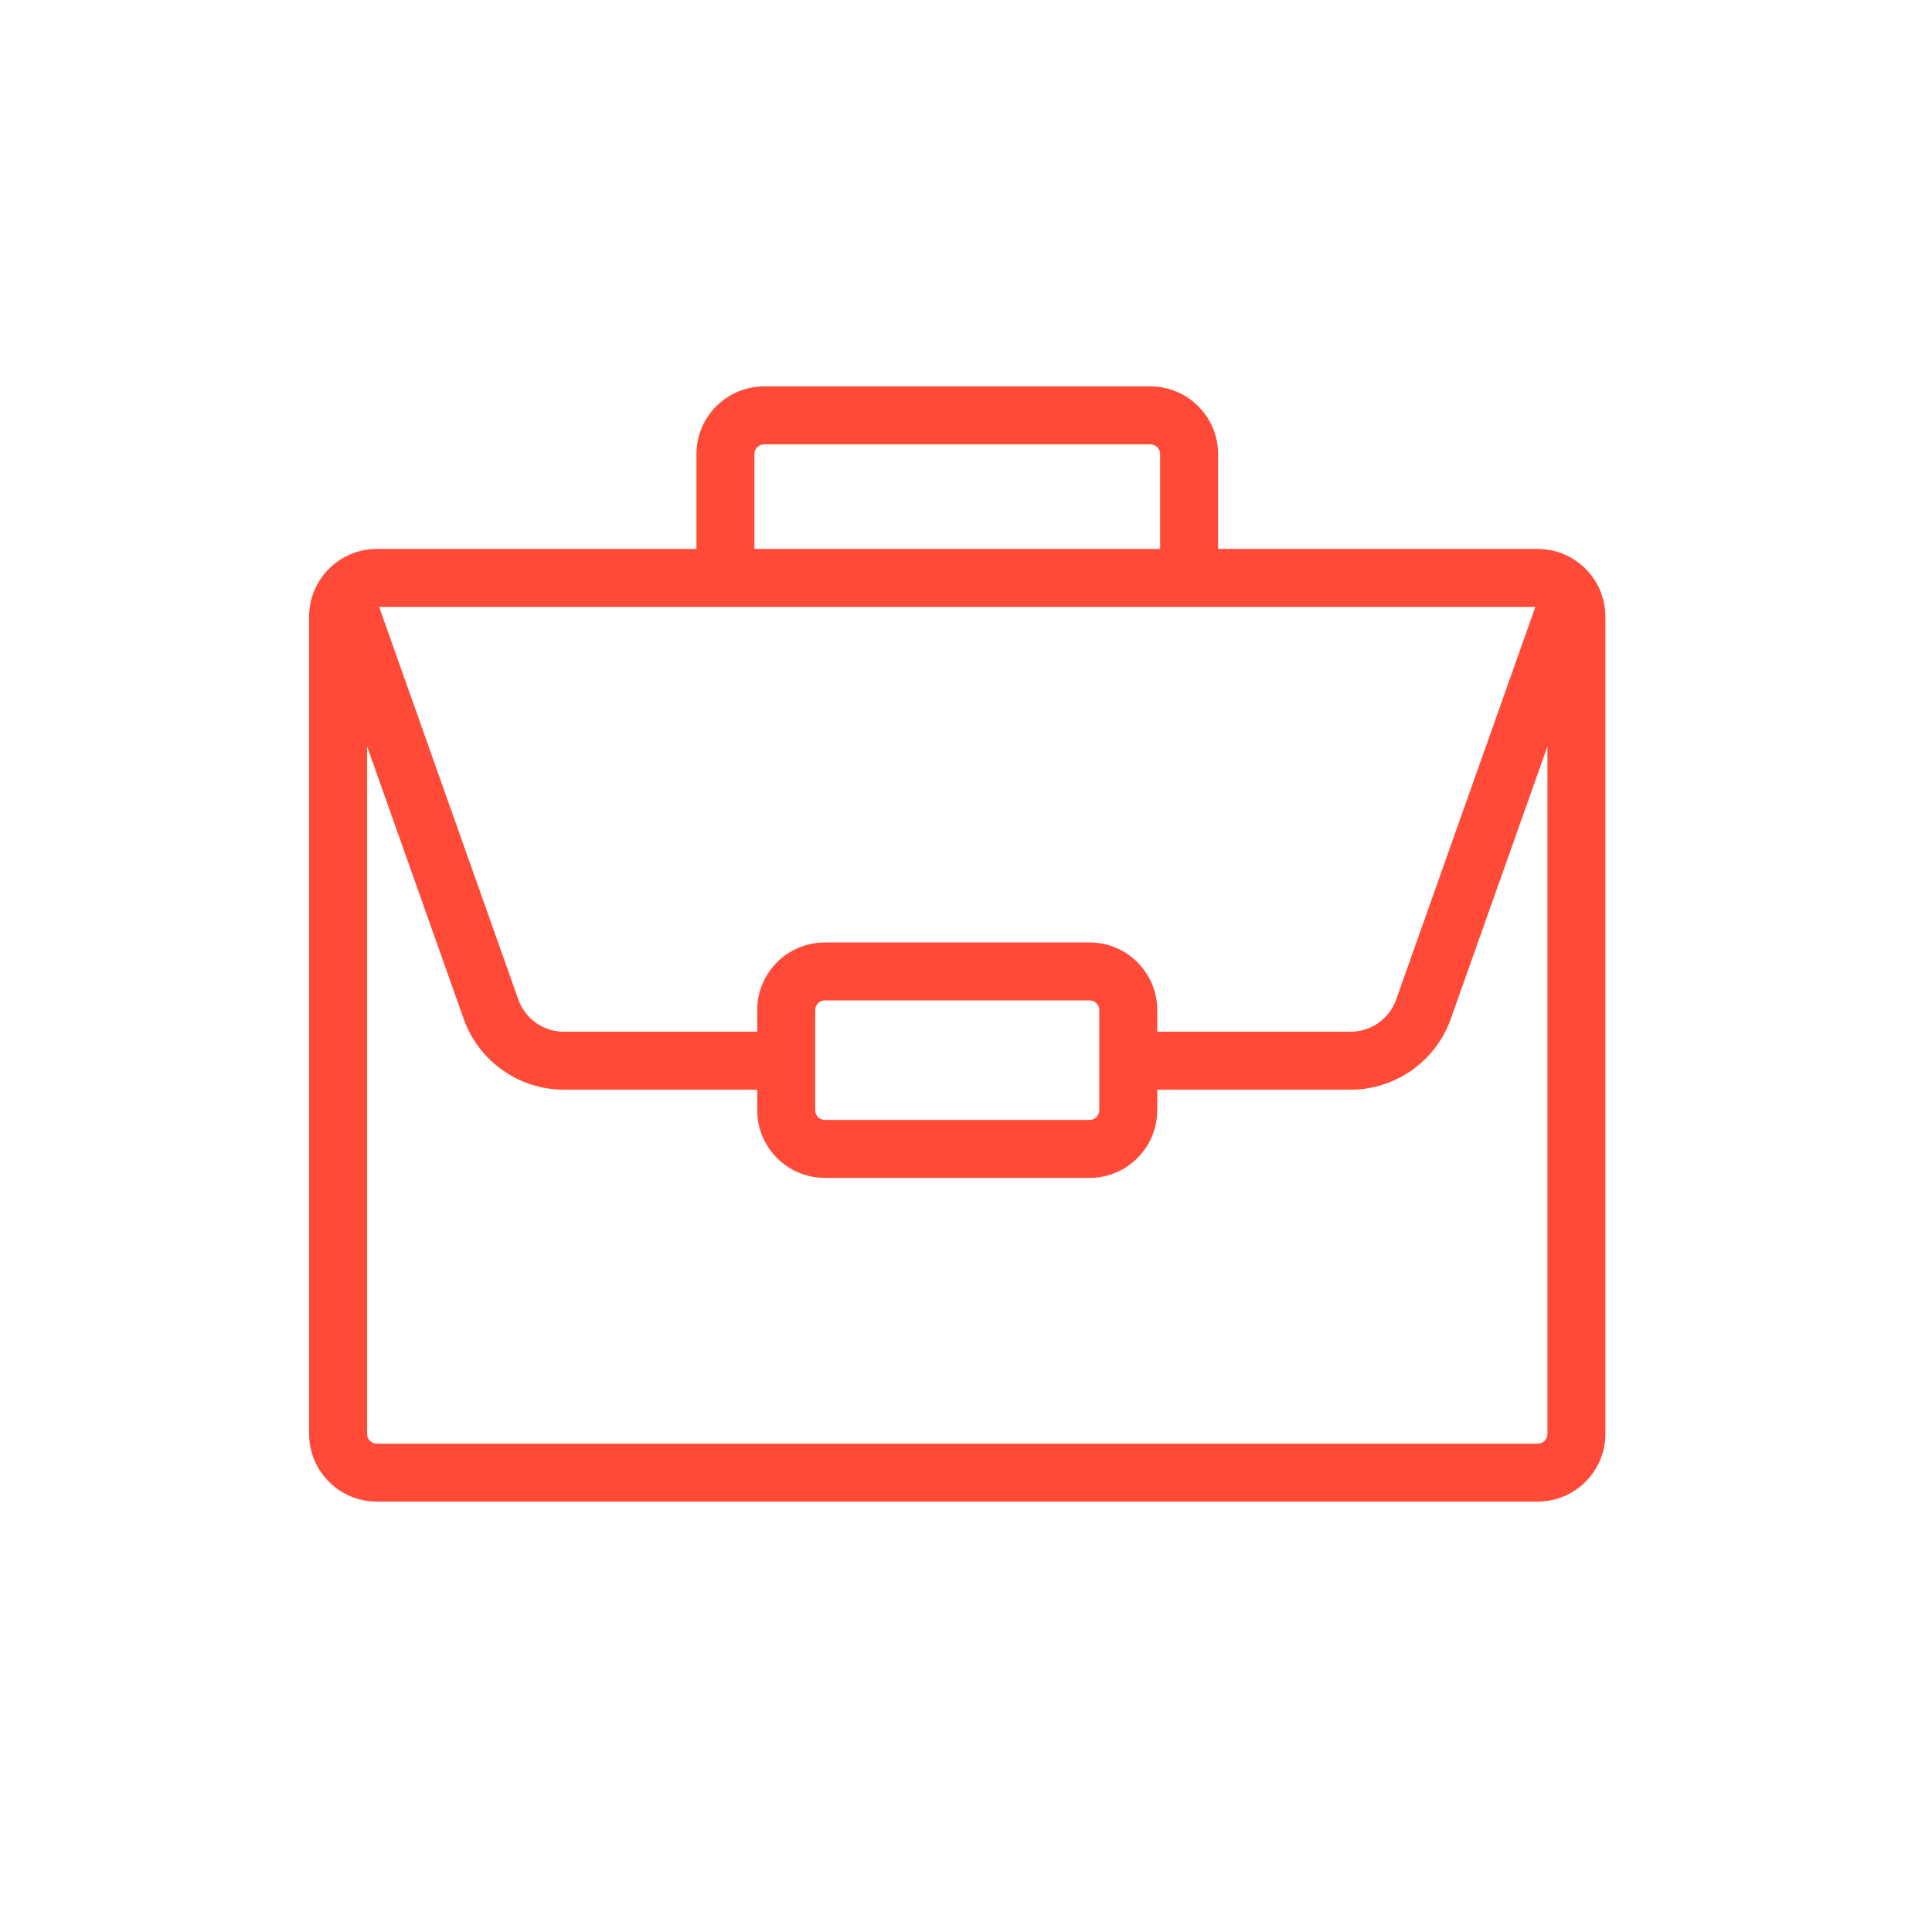 <?xml version="1.0" encoding="UTF-8"?>
<svg width="50px" height="50px" viewBox="0 0 50 50" version="1.1" xmlns="http://www.w3.org/2000/svg" xmlns:xlink="http://www.w3.org/1999/xlink">
    <!-- Generator: Sketch 51.3 (57544) - http://www.bohemiancoding.com/sketch -->
    <title>search_function_3_on</title>
    <desc>Created with Sketch.</desc>
    <defs></defs>
    <g id="search_function_3_on" stroke="none" stroke-width="1" fill="none" fill-rule="evenodd">
        <g id="Group-4" transform="translate(0, -1)">
            <polygon id="Fill-1" points="0 50 50 50 50 0 0 0"></polygon>
            <g id="Group-3" transform="translate(8, 11)">
                <polygon id="Clip-2" points="0 0 33.547 0 33.547 28.861 0 28.861"></polygon>
                <path d="M31.797,27.361 L1.75,27.361 C1.612,27.361 1.5,27.249 1.5,27.111 L1.5,9.316 L4.001,16.371 C4.389,17.465 5.431,18.201 6.593,18.201 L11.597,18.201 L11.597,18.734 C11.597,19.699 12.382,20.484 13.347,20.484 L20.199,20.484 C21.164,20.484 21.949,19.699 21.949,18.734 L21.949,18.201 L26.954,18.201 C28.116,18.201 29.158,17.465 29.546,16.37 L32.047,9.317 L32.047,27.111 C32.047,27.249 31.935,27.361 31.797,27.361 Z M20.449,16.14 L20.449,18.734 C20.449,18.872 20.337,18.984 20.199,18.984 L13.347,18.984 C13.21,18.984 13.097,18.872 13.097,18.734 L13.097,16.14 C13.097,16.003 13.21,15.89 13.347,15.89 L20.199,15.89 C20.337,15.89 20.449,16.003 20.449,16.14 Z M23.524,5.707 L31.735,5.707 L28.132,15.869 C27.956,16.367 27.483,16.701 26.954,16.701 L21.949,16.701 L21.949,16.14 C21.949,15.175 21.164,14.39 20.199,14.39 L13.347,14.39 C12.382,14.39 11.597,15.175 11.597,16.14 L11.597,16.701 L6.593,16.701 C6.065,16.701 5.591,16.367 5.415,15.869 L1.812,5.707 L10.024,5.707 L23.524,5.707 Z M11.524,1.75 C11.524,1.612 11.636,1.5 11.774,1.5 L21.774,1.5 C21.911,1.5 22.024,1.612 22.024,1.75 L22.024,4.207 L11.524,4.207 L11.524,1.75 Z M31.797,4.207 L23.524,4.207 L23.524,1.75 C23.524,0.785 22.738,0 21.774,0 L11.774,0 C10.809,0 10.024,0.785 10.024,1.75 L10.024,4.207 L1.75,4.207 C0.785,4.207 0,4.992 0,5.957 L0,27.111 C0,28.076 0.785,28.861 1.75,28.861 L31.797,28.861 C32.762,28.861 33.547,28.076 33.547,27.111 L33.547,5.957 C33.547,4.992 32.762,4.207 31.797,4.207 Z" id="Fill-1" fill="#FF4A37"></path>
            </g>
        </g>
    </g>
</svg>